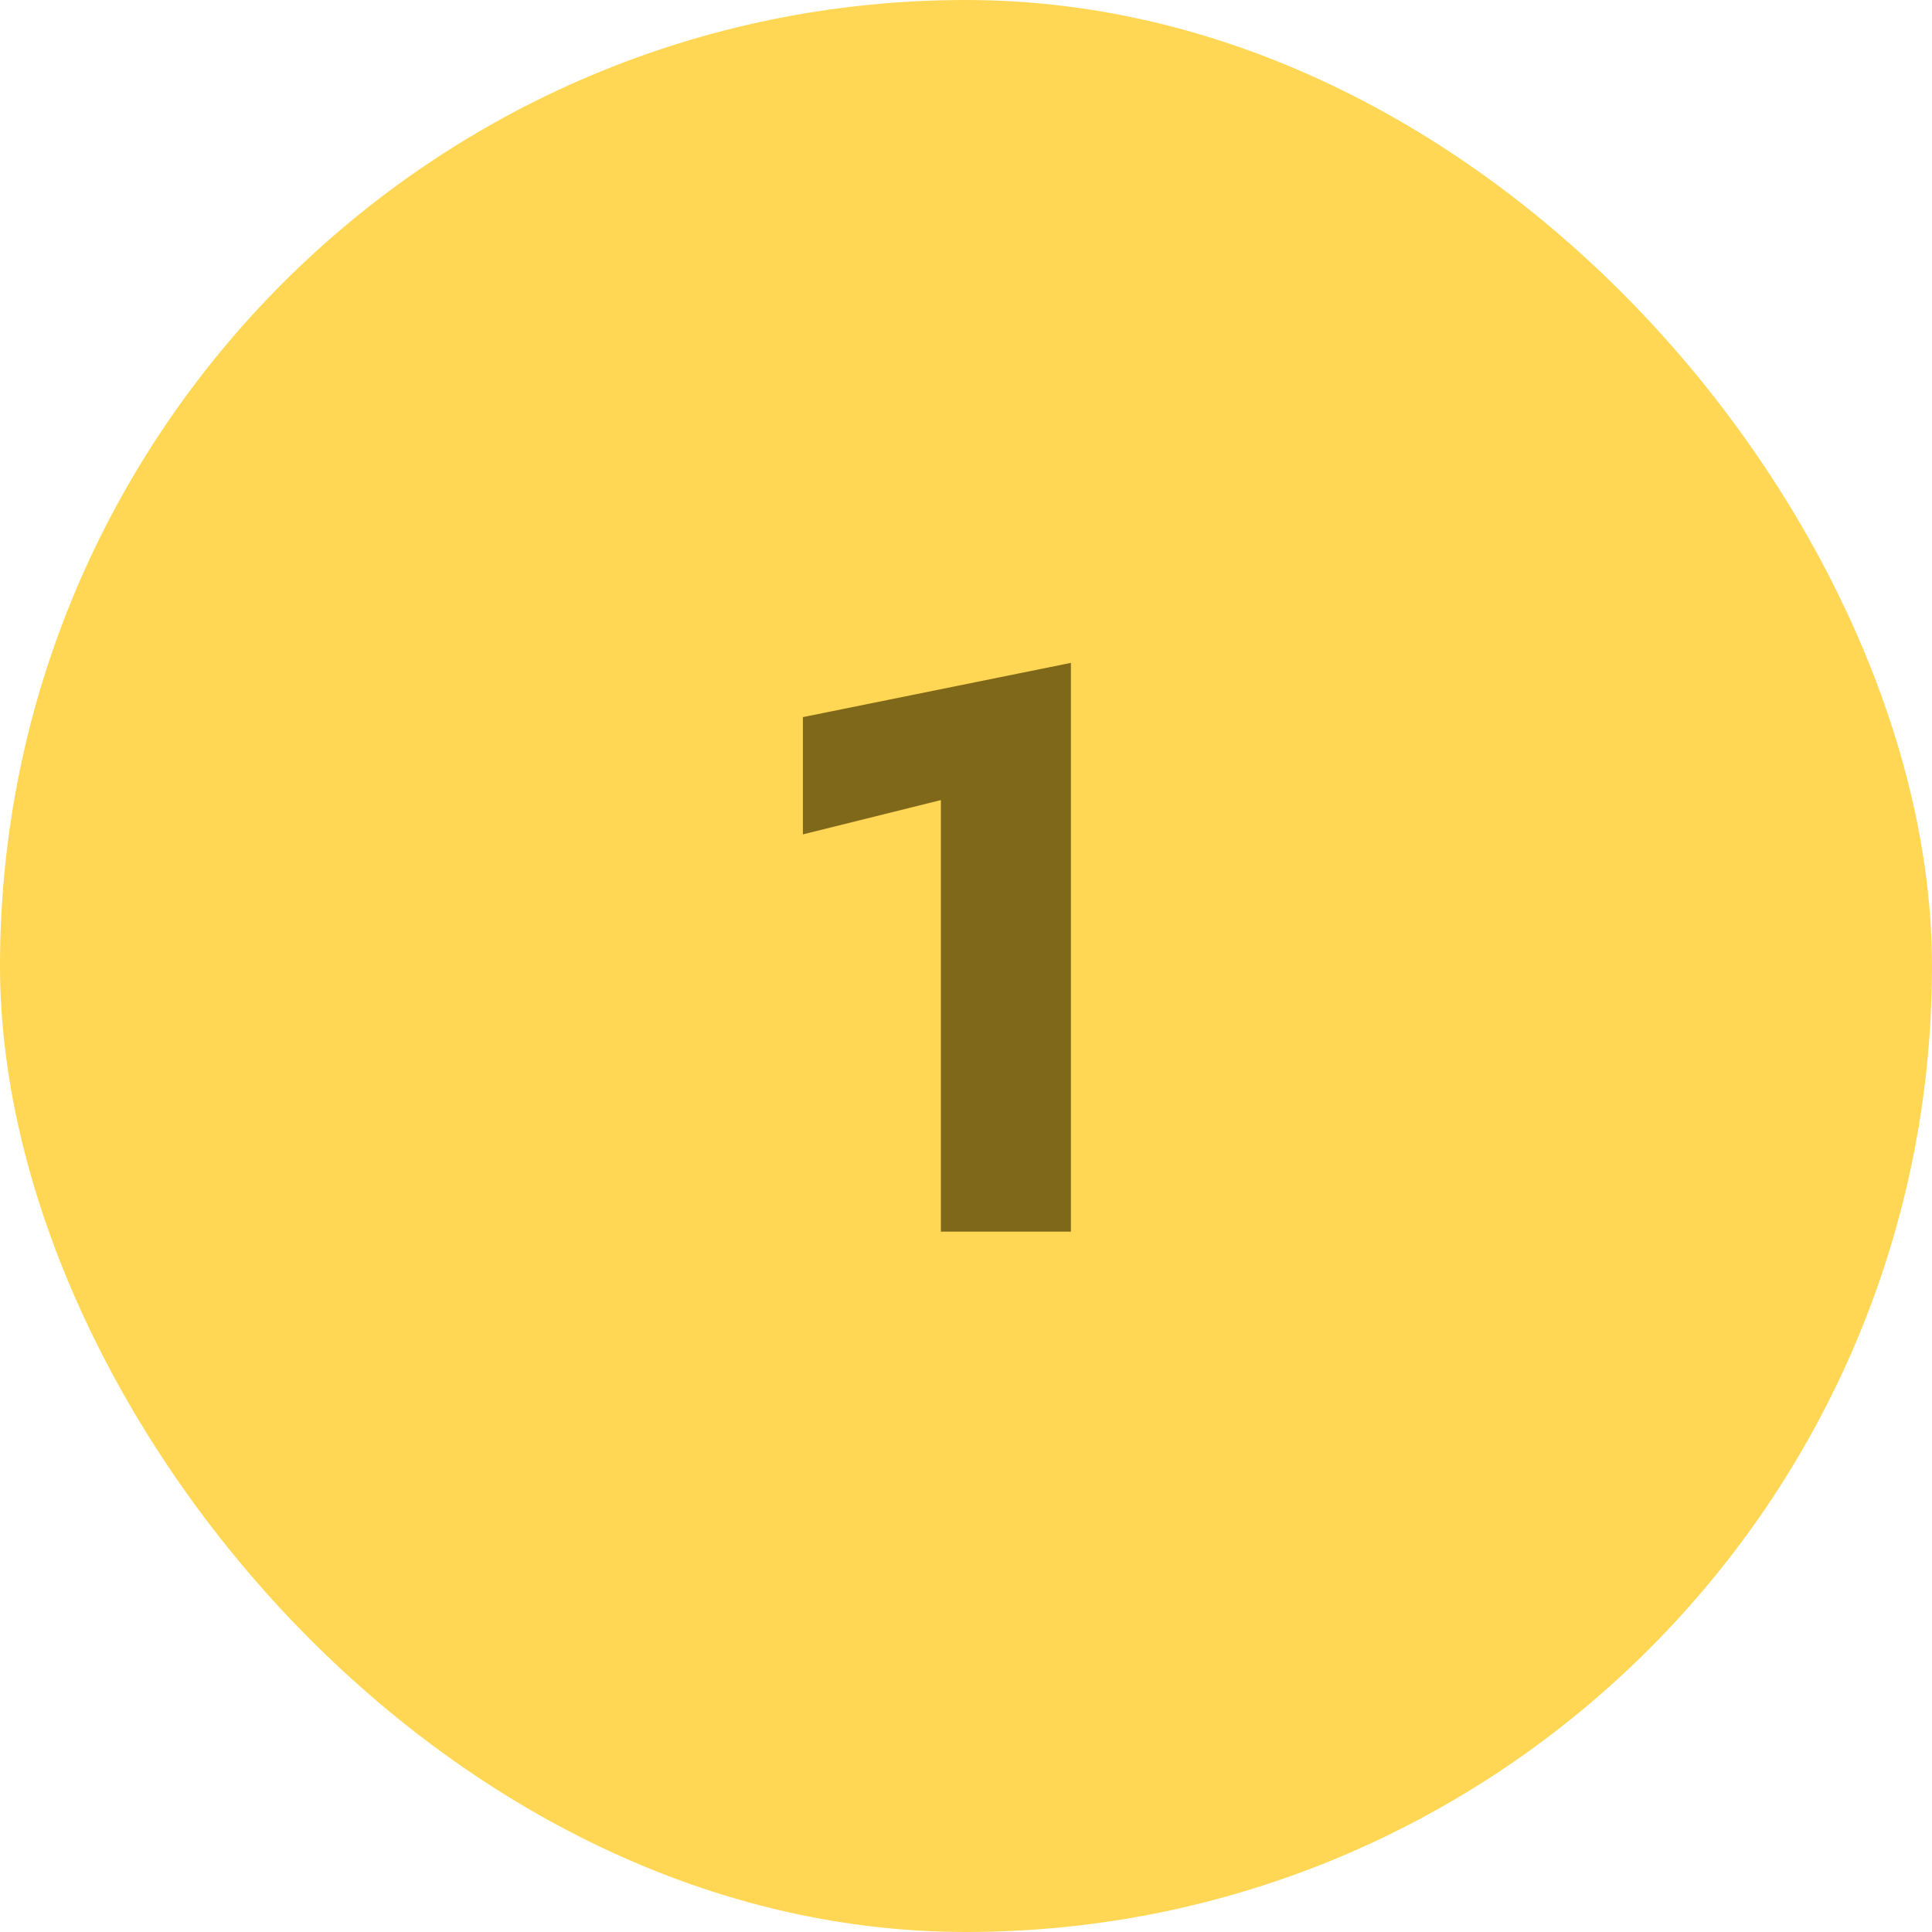<svg width="40" height="40" viewBox="0 0 40 40" fill="none" xmlns="http://www.w3.org/2000/svg">
<rect width="40" height="40" rx="20" fill="#FFD755"/>
<path d="M16.623 17.275V14.847L22.172 13.724V25.5H19.48V16.565L16.623 17.275Z" fill="#80681A"/>
</svg>
